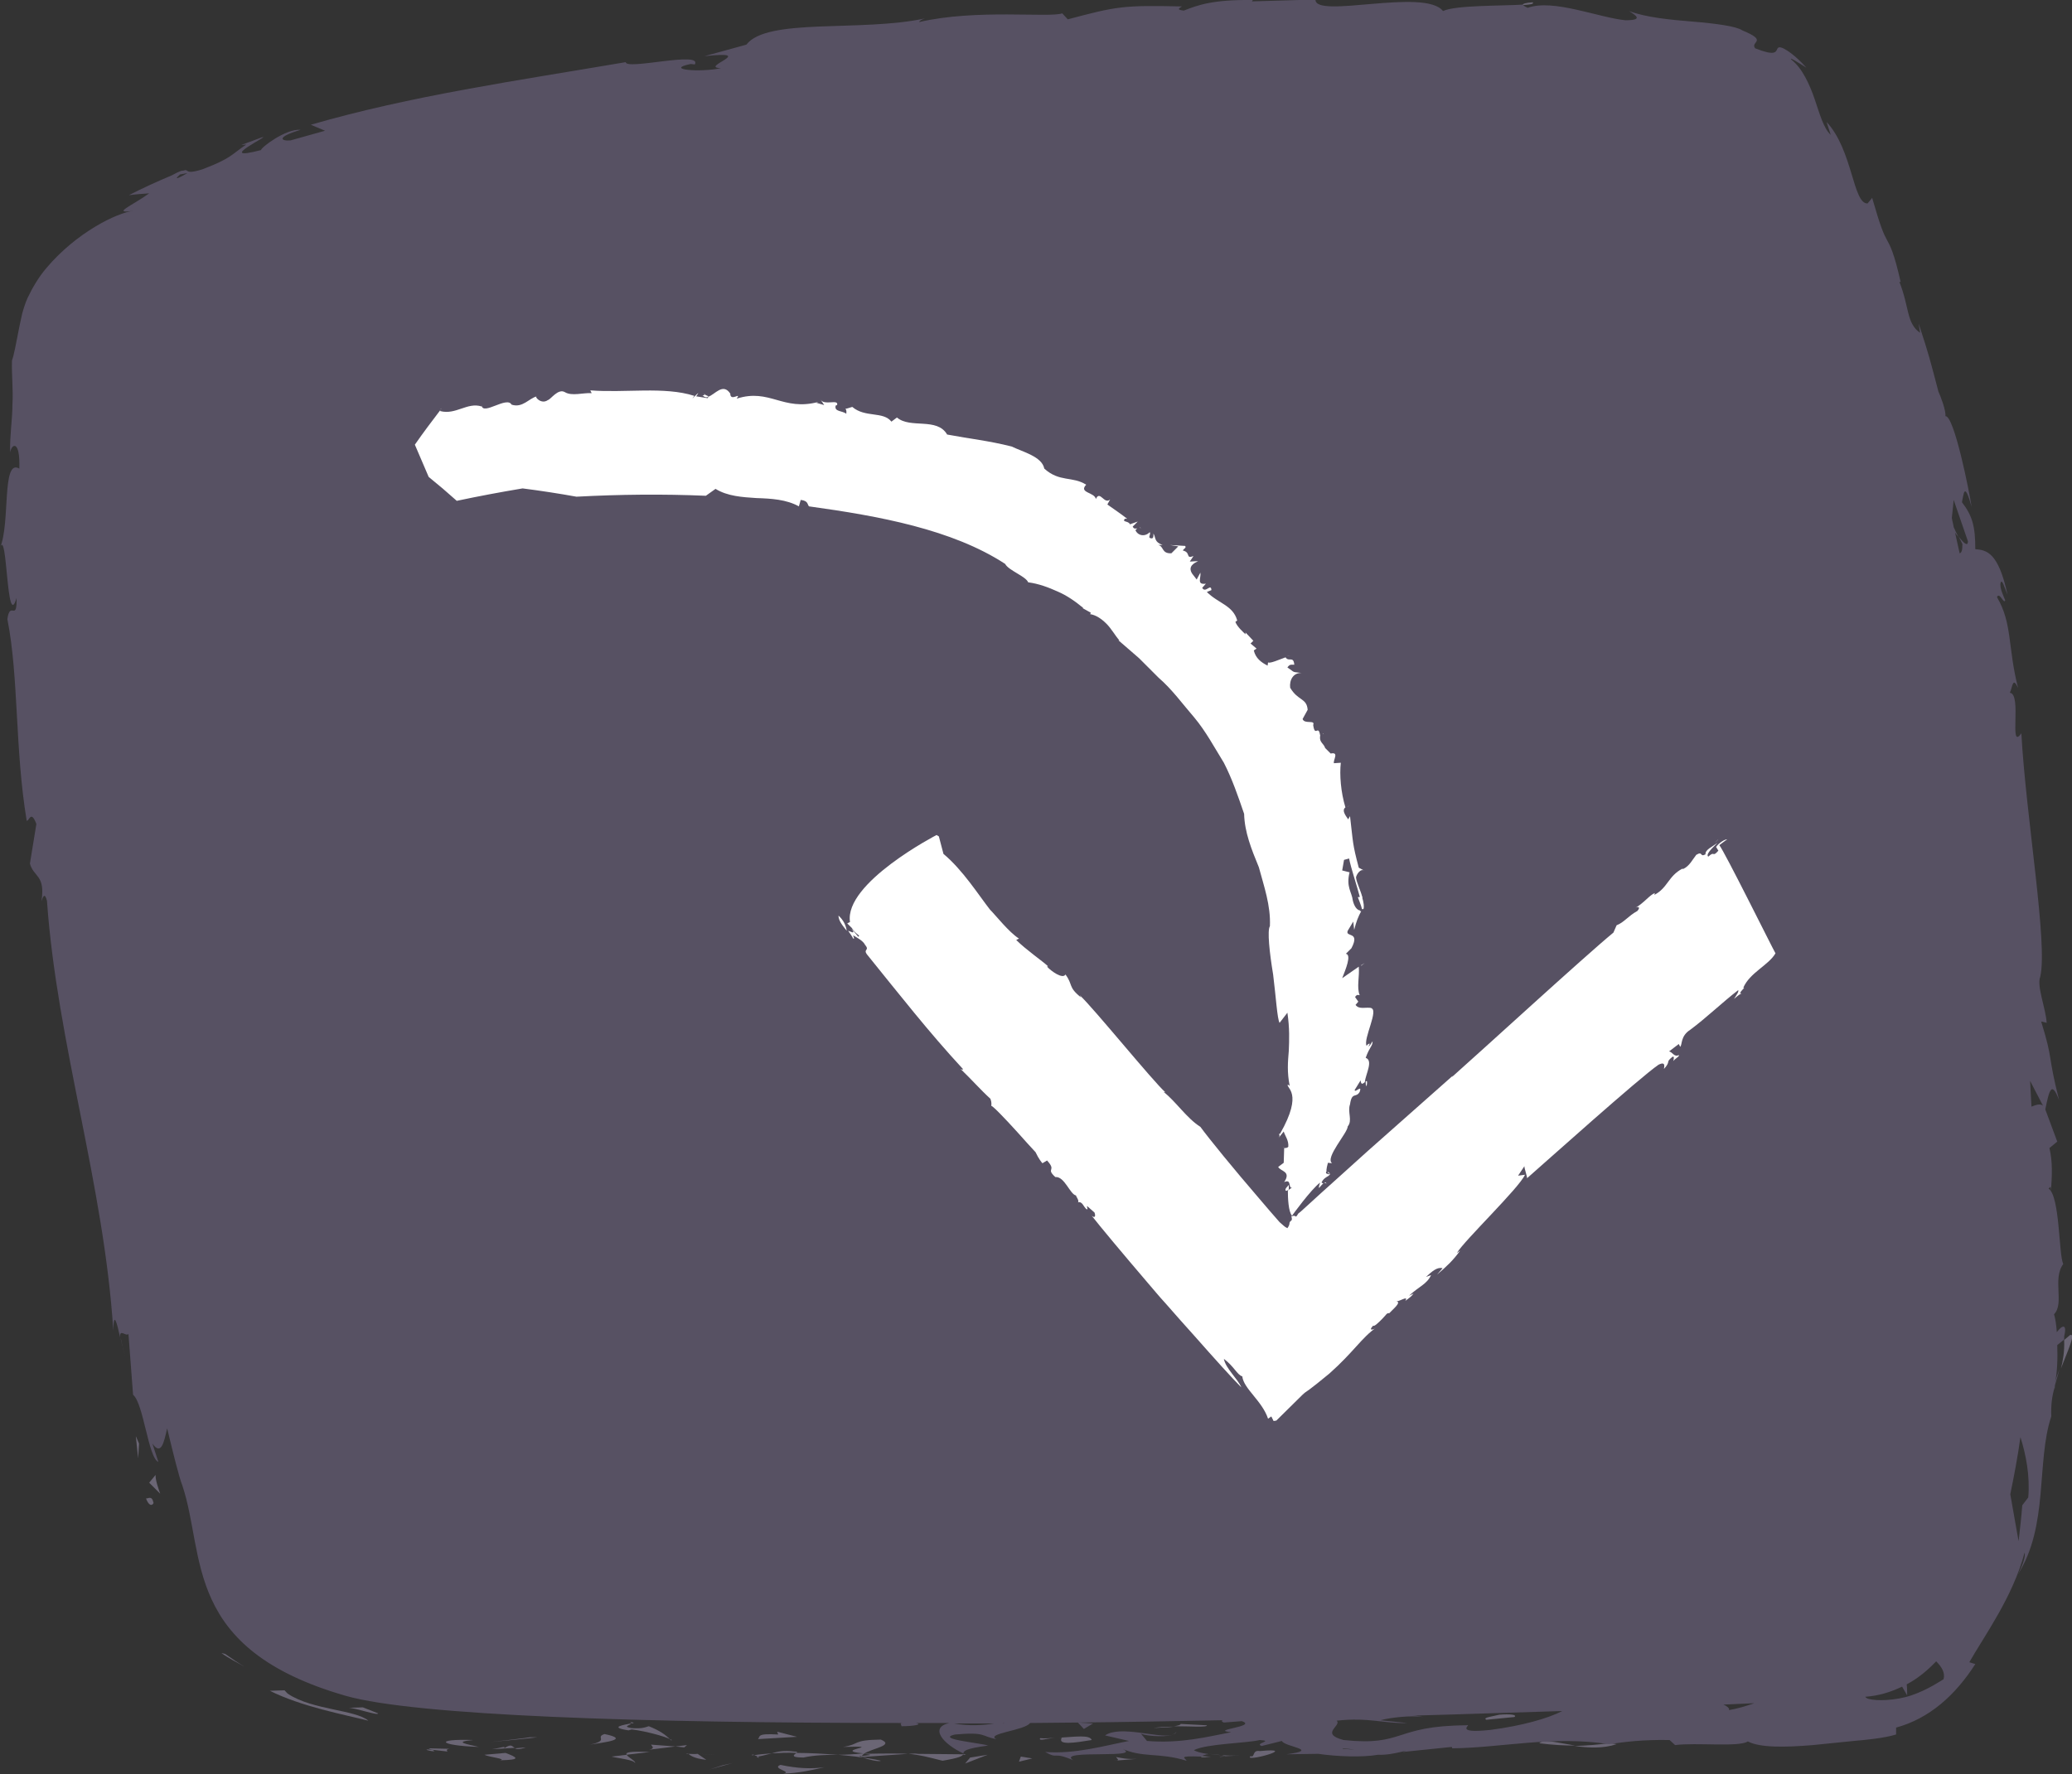 <?xml version="1.0" encoding="utf-8"?>
<!-- Generator: Adobe Illustrator 26.5.0, SVG Export Plug-In . SVG Version: 6.00 Build 0)  -->
<svg version="1.1" id="Ebene_1" xmlns="http://www.w3.org/2000/svg" xmlns:xlink="http://www.w3.org/1999/xlink" x="0px" y="0px"
	 width="45px" height="38.54px" viewBox="0 0 45 38.54" enable-background="new 0 0 45 38.54" xml:space="preserve">
<rect x="0" y="0" width="45" height="38.54" fill="#333333" stroke="none"/>
<g>
	<path fill="#6B6675" d="M3.17,32.55c0.1,0.26,0.19,0.08,0.16,0.09C3.3,32.47,3.2,32.57,3.17,32.55z"/>
	<path fill="#6B6675" d="M4.81,35.91c0.16,0.12,0.34,0.2,0.5,0.3c-0.14-0.09-0.28-0.18-0.42-0.28L4.81,35.91z"/>
	<path fill="#6B6675" d="M6.18,36.72l-0.32,0.01c0.7,0.35,1.63,0.52,2.14,0.65c-0.28-0.24-1.21-0.23-1.74-0.58
		C6.23,36.78,6.21,36.75,6.18,36.72z"/>
	<path fill="#6B6675" d="M9.77,37.99C9.77,37.99,9.77,37.99,9.77,37.99L9.77,37.99z"/>
	<path fill="#6B6675" d="M9.77,37.99c-0.02,0-0.12,0-0.46-0.01C9.34,38,9.36,38,9.38,38.01c0.07,0.01,0.17,0.02,0.34,0.04
		C9.67,38,9.75,37.99,9.77,37.99z"/>
	<path fill="#6B6675" d="M9.38,38.01C9.03,37.98,9.6,38.1,9.38,38.01L9.38,38.01z"/>
	<path fill="#6B6675" d="M10.98,38.08l-0.46,0.04c0.09,0.05,0.5,0.09,0.34,0.12C11.33,38.23,11.24,38.18,10.98,38.08z"/>
	<path fill="#6B6675" d="M11.42,37.96l-0.24,0.02C11.22,38,11.28,38.01,11.42,37.96z"/>
	<path fill="#6B6675" d="M10.95,37.98c0.04-0.06-0.06-0.01-0.27,0.02l0.5-0.03C11.12,37.94,11.11,37.87,10.95,37.98z"/>
	<path fill="#6B6675" d="M10.28,37.8c-0.87-0.03-0.75,0.12,0.12,0.15C10.15,37.89,9.82,37.84,10.28,37.8z"/>
	<path fill="#6B6675" d="M7.57,37.1c0.15,0,0.65,0.18,0.64,0.12l-0.33-0.13L7.57,37.1z"/>
	<path fill="#6B6675" d="M13.79,38.3c0.03-0.04-0.15-0.12-0.18-0.18l-0.33,0.04C13.44,38.2,13.77,38.23,13.79,38.3z"/>
	<path fill="#6B6675" d="M13.61,38.12l0.5-0.06C13.66,38.04,13.58,38.07,13.61,38.12z"/>
	<path fill="#6B6675" d="M10.68,37.84c0.33-0.03,0.66-0.06,0.99-0.1l-0.16,0C11.23,37.78,10.96,37.81,10.68,37.84z"/>
	<polygon fill="#6B6675" points="15.41,38.44 15.91,38.3 15.69,38.35 	"/>
	<path fill="#6B6675" d="M16.95,38.34c-0.21,0.08,0.28,0.15,0.06,0.19c0.34-0.01,0.64-0.08,0.9-0.14
		C17.63,38.43,17.33,38.42,16.95,38.34z"/>
	<path fill="#6B6675" d="M14.95,38.1c0.04,0.03,0.11,0.1,0.39,0.13l-0.19-0.13C15.09,38.11,15.02,38.1,14.95,38.1z"/>
	<path fill="#6B6675" d="M15.14,38.1L15.14,38.1c0.22,0.01,0.37,0.02,0.43,0.02C15.52,38.12,15.39,38.11,15.14,38.1z"/>
	<path fill="#6B6675" d="M14.9,38.1c0.02,0,0.03,0,0.05,0C14.94,38.09,14.92,38.09,14.9,38.1z"/>
	<path fill="#6B6675" d="M12.81,37.9c0.3-0.05,0.9-0.11,0.32-0.23C12.91,37.74,13.25,37.81,12.81,37.9z"/>
	<path fill="#6B6675" d="M14.1,38.01l0.57-0.07l-0.53-0.04C14.15,37.93,14.24,37.98,14.1,38.01z"/>
	<polygon fill="#6B6675" points="14.67,37.94 14.86,37.96 14.92,37.91 	"/>
	<path fill="#6B6675" d="M17.45,38.18c0.23-0.05,0.48-0.06,0.76-0.06c-0.3-0.02-0.61-0.04-0.91-0.04
		C17.26,38.11,17.13,38.18,17.45,38.18z"/>
	<path fill="#6B6675" d="M16.33,38.13c0.02,0,0.04,0,0.05-0.01C16.35,38.12,16.32,38.11,16.33,38.13z"/>
	<polygon fill="#6B6675" points="20.98,38.12 20.93,38.1 20.92,38.12 	"/>
	<path fill="#6B6675" d="M17.25,38.05c-0.23-0.03-0.36,0-0.49,0.04c0.17-0.01,0.35-0.02,0.54-0.01
		C17.32,38.06,17.32,38.05,17.25,38.05z"/>
	<path fill="#6B6675" d="M19.13,38.25c-0.12-0.03-0.25-0.05-0.39-0.07C18.85,38.22,19.08,38.28,19.13,38.25z"/>
	<path fill="#6B6675" d="M16.46,38.16l-0.03,0.01C16.5,38.2,16.49,38.18,16.46,38.16z"/>
	<path fill="#6B6675" d="M16.46,38.16c0.12-0.02,0.21-0.05,0.3-0.07c-0.14,0.01-0.27,0.02-0.38,0.04
		C16.41,38.14,16.44,38.15,16.46,38.16z"/>
	<path fill="#6B6675" d="M19.94,38.09l-0.21,0.01c0.24,0.02,0.42,0.07,0.74,0.15c0.36-0.06,0.43-0.1,0.45-0.14l-1.05-0.01
		L19.94,38.09z"/>
	<path fill="#6B6675" d="M18.76,38.1c0.17-0.12,0.68-0.18,0.37-0.31c-0.63,0.01-0.44,0.1-0.82,0.16c1.01-0.03-0.29,0.07,0.44,0.14
		c-0.2,0.02-0.38,0.03-0.55,0.03c0.18,0.02,0.36,0.03,0.52,0.06c-0.01,0-0.02-0.01-0.02-0.01l0,0l0,0
		c-0.04-0.02-0.06-0.03-0.01-0.02c0,0,0.02,0,0.02,0C18.73,38.13,18.74,38.12,18.76,38.1c0.29,0.03,0.05,0.03-0.05,0.05
		c0,0.01-0.01,0.01-0.01,0.02l0,0l1.02-0.07C19.51,38.09,19.24,38.09,18.76,38.1z"/>
	<path fill="#6B6675" d="M13.68,37.41c0.03,0.01,0.03,0.02,0.03,0.03C13.77,37.43,13.8,37.42,13.68,37.41z"/>
	<path fill="#6B6675" d="M13.65,37.59l0.07-0.02c0.32,0.04,0.71,0.15,0.83,0.21c-0.11-0.1-0.21-0.18-0.46-0.28
		c-0.07,0.02-0.14,0.06-0.38,0.04c-0.21-0.04,0-0.06-0.01-0.1C13.56,37.47,13.2,37.52,13.65,37.59z"/>
	<path fill="#6B6675" d="M14.55,37.78c0.01,0.01,0.02,0.02,0.03,0.03C14.6,37.8,14.58,37.79,14.55,37.78z"/>
	<path fill="#6B6675" d="M16.46,37.78l0.85-0.05l-0.43-0.11l0.02,0.06C16.41,37.65,16.52,37.73,16.46,37.78z"/>
	<polygon fill="#6B6675" points="20.96,38.31 21.45,38.12 21.07,38.18 	"/>
	<polygon fill="#6B6675" points="22.13,38.27 22.42,38.2 22.17,38.16 	"/>
	<path fill="#6B6675" d="M44.96,29l-0.13,0.11c0.01,0.26-0.03,0.46-0.07,0.62C44.9,29.36,45.09,28.96,44.96,29z"/>
	<path fill="#6B6675" d="M33.43,37.87c0.31,0.04,0.56,0.05,0.78,0.05C33.83,37.86,33.53,37.77,33.43,37.87z"/>
	<path fill="#6B6675" d="M33.29,0.05c-0.16,0.01-0.22,0.03-0.22,0.06C33.23,0.1,33.32,0.09,33.29,0.05z"/>
	<path fill="#6B6675" d="M35.11,37.89c-0.06-0.01-0.11-0.02-0.17-0.02c-0.23,0.03-0.46,0.05-0.74,0.06
		C34.49,37.97,34.81,37.99,35.11,37.89z"/>
	<path fill="#6B6675" d="M2.62,29.06c0.01,0.08,0.04,0.2,0.1,0.42C2.69,29.38,2.65,29.22,2.62,29.06z"/>
	<path fill="#6B6675" d="M26.6,38.15C26.37,38.17,26.56,38.17,26.6,38.15L26.6,38.15z"/>
	<path fill="#6B6675" d="M25.55,37.62c-0.02,0.03-0.05,0.05-0.09,0.06C25.51,37.67,25.54,37.65,25.55,37.62z"/>
	<path fill="#6B6675" d="M26.25,38.1c0.09,0.01,0.19,0.02,0.3,0.03C26.5,38.13,26.41,38.12,26.25,38.1z"/>
	<path fill="#6B6675" d="M26.3,38.16c-0.08,0-0.14-0.01-0.2-0.01C26.06,38.17,26.09,38.19,26.3,38.16z"/>
	<path fill="#6B6675" d="M26.6,38.15c0.07,0,0.16-0.01,0.32-0.01c-0.13,0-0.26,0-0.38-0.01C26.59,38.14,26.61,38.15,26.6,38.15z"/>
	<path fill="#575163" d="M44.68,29.22l0.15-0.12c0-0.02,0-0.04,0-0.07c0.07-0.29-0.05-0.24-0.16-0.09
		c-0.01-0.15-0.03-0.29-0.06-0.39c0.23-0.23-0.04-0.77,0.2-1.09c-0.1-0.2-0.07-1.48-0.32-1.64c0.03-0.01,0.05-0.1,0.05,0.06
		c0.03-0.33,0.04-0.65-0.03-0.94l0.17-0.14l-0.26-0.7c0.09-0.44,0.14-0.62,0.3-0.2c-0.26-1.03-0.12-0.84-0.39-1.71l0.12,0.03
		c-0.02-0.32-0.22-0.8-0.14-1c0.17-0.72-0.31-3.47-0.41-5.29c-0.28,0.4,0.02-0.86-0.25-0.88c0.06-0.12,0.06-0.37,0.18-0.1
		c-0.23-0.9-0.12-1.4-0.46-1.98c0.06-0.12,0.15,0.17,0.18,0.07c-0.03-0.07-0.13-0.28-0.1-0.38c0.03-0.1,0.09,0.12,0.15,0.26
		c-0.2-0.93-0.46-0.97-0.7-0.99c0-0.49-0.06-0.72-0.29-1.02c0.04-0.18,0.05-0.47,0.21,0.1c-0.05-0.33-0.38-1.99-0.57-1.97
		c0.02-0.11-0.11-0.45-0.15-0.53c-0.19-0.72-0.2-0.78-0.43-1.48l0.03,0.2c-0.3-0.21-0.23-0.56-0.45-1.11l0.03,0.01
		c-0.15-0.66-0.23-0.79-0.3-0.92c-0.07-0.13-0.13-0.25-0.32-0.91l-0.1,0.12c-0.32,0.01-0.32-1.16-0.89-1.77l0.09,0.28
		c-0.16-0.15-0.24-0.46-0.35-0.78c-0.11-0.32-0.27-0.67-0.5-0.85c-0.09-0.09,0.18,0.08,0.32,0.17c-0.24-0.27-0.42-0.38-0.5-0.42
		c-0.09-0.04-0.11-0.02-0.13,0.01c-0.03,0.07-0.05,0.16-0.48-0.01c-0.12-0.15,0.3-0.15-0.28-0.39c-0.13-0.09-0.58-0.15-1.07-0.19
		c-0.49-0.04-1.02-0.09-1.39-0.23c0.16,0.1,0.31,0.2-0.08,0.2c-0.59-0.06-1.57-0.47-2.12-0.27c-0.07-0.03-0.1-0.05-0.1-0.07
		c-0.46,0.03-1.47,0.01-1.74,0.14c-0.4-0.51-2.79,0.18-2.77-0.25l-1.38,0.04L27.21,0c-0.88-0.01-1.19,0.11-1.5,0.23
		c-0.2-0.02-0.06-0.07-0.04-0.09c-1.29-0.03-1.42,0-2.48,0.28l-0.12-0.13c-0.28,0.1-1.87-0.1-3.11,0.19
		c0.01-0.02,0.03-0.05,0.13-0.08c-1.39,0.3-3.43-0.02-3.88,0.57L15.3,1.22c1.2-0.13-0.15,0.25,0.36,0.26
		C15.2,1.58,14.42,1.51,15,1.39l0.09,0.01c0.17-0.3-1.5,0.13-1.5-0.05c-2.35,0.4-4.67,0.73-6.84,1.36l0.31,0.13
		c-0.25,0.07-0.5,0.14-0.75,0.21C6.1,3.07,5.99,2.98,6.53,2.82C6.21,2.79,5.66,3.21,5.67,3.26C4.59,3.54,5.99,2.88,5.67,2.99
		L5.24,3.15l0.11-0.01c-0.32,0.21-0.32,0.3-0.96,0.54C3.97,3.81,4.13,3.65,3.97,3.71c0-0.01-0.06,0-0.24,0.1
		C3.42,3.94,3.11,4.08,2.8,4.24C2.95,4.22,3.1,4.21,3.24,4.2C2.87,4.47,2.4,4.65,2.9,4.58C2.54,4.62,1.66,5.05,1.01,5.82
		C0.84,6.02,0.71,6.24,0.6,6.47C0.55,6.58,0.51,6.71,0.48,6.82C0.46,6.92,0.44,7.01,0.42,7.1C0.35,7.46,0.3,7.73,0.26,7.83
		C0.25,8.16,0.29,8.46,0.27,8.79c0,0.32-0.06,0.67-0.05,1.04c0.03-0.19,0.22-0.29,0.2,0.35C0.03,9.95,0.23,11.37,0,11.9
		c0.16-0.47,0.14,1.84,0.36,1.09c0.01,0.54-0.14,0.04-0.2,0.46c0.25,1.26,0.16,2.82,0.42,4.38c0.05,0.02,0.09-0.25,0.21,0.07
		l-0.14,0.86C0.73,19.06,0.99,19,0.9,19.58c0.03-0.09,0.07-0.21,0.12-0.01c0.22,3.1,1.24,6.17,1.44,9.33
		c0.01-0.44,0.08-0.16,0.15,0.16c-0.02-0.21,0.12-0.02,0.18-0.08l0.1,1.32c0.23,0.19,0.33,1.37,0.55,1.46l-0.13-0.4
		c0.19,0.27,0.25-0.02,0.32-0.33c0.15,0.62,0.26,1.06,0.33,1.24c0.51,1.52,0,3.55,3.55,4.57c1.51,0.43,6.43,0.59,12.12,0.59
		c-0.02,0-0.05,0-0.07,0.01l0.02,0.06c0.27,0,0.47-0.04,0.31-0.07c0.24,0,0.49,0,0.73,0c-0.45,0.1-0.13,0.46,0.3,0.66
		c0.02-0.05,0.02-0.1,0.54-0.17c-0.18-0.06-1.15-0.14-0.72-0.24c0.69-0.06,0.56,0.04,0.9,0.1c-0.25-0.12,0.63-0.19,0.73-0.35
		c0.35,0,0.7-0.01,1.04-0.01l0.13,0.14l0.2-0.12l-0.32-0.02c1.04-0.01,2.09-0.03,3.13-0.05c-0.02,0.02-0.02,0.03,0.03,0.05
		l0.39-0.03c0.36,0.12-0.73,0.19-0.23,0.24c-0.52,0.1-1.1,0.25-1.83,0.19l-0.14-0.17c0.02,0.05,0.48,0.1,0.69,0.04
		c-0.3,0.08-1.13-0.22-1.46,0.01l0.52,0.12c-0.52,0.1-1.17,0.29-1.82,0.24c0.3,0.17,0.15-0.02,0.61,0.18
		c-0.4-0.25,1.66-0.01,1.02-0.27c0.48,0.23,0.82,0.09,1.44,0.28c-0.02-0.06-0.22-0.11,0.32-0.09c0.02-0.02,0.08-0.04,0.12-0.05
		c0.02,0,0.02,0,0.04,0l-0.03-0.01c0.02-0.01,0.03-0.01-0.01,0c-0.13-0.02-0.24-0.05-0.28-0.08c0.27-0.14,1.14-0.15,1.43-0.22
		c0.32,0.02-0.13,0.07,0.04,0.13l0.44-0.11c0.05,0.13,0.86,0.19,0.1,0.29l0.69-0.01c0.41,0.06,0.96,0.08,1.3,0.02
		c0.32,0.02,0.81-0.16,0.53-0.06l1.07-0.11l0.01,0.03c1.06-0.01,2.18-0.28,3.4-0.09c0.36-0.05,0.72-0.1,1.32-0.09l0.12,0.11
		c0.46-0.06,1.39,0.05,1.58-0.08c0.26,0.14,0.81,0.13,1.41,0.08c0.3-0.03,0.61-0.06,0.89-0.09c0.24-0.02,0.66-0.06,0.92-0.14l0-0.15
		c0.73-0.2,1.29-0.71,1.72-1.38l-0.13-0.04c0.33-0.58,0.94-1.41,1.2-2.38c0.03,0.08-0.06,0.32-0.15,0.48
		c0.68-1.06,0.4-2.45,0.73-3.44c-0.01-0.26,0.02-0.45,0.07-0.63c0,0.02,0,0.05,0,0.06c0-0.03,0.01-0.07,0.01-0.11
		c0.03-0.11,0.07-0.23,0.1-0.35c-0.04,0.11-0.08,0.21-0.1,0.3C44.68,29.82,44.69,29.52,44.68,29.22z M42.74,11.76
		c0,0.12-0.09,0.04-0.2-0.1c0.03,0.06,0.06,0.11,0.08,0.16c0,0.14-0.02,0.19-0.06,0.2c-0.03-0.15-0.07-0.3-0.1-0.45
		c0.02,0.03,0.05,0.07,0.07,0.09c-0.03-0.06-0.07-0.14-0.1-0.21c-0.01-0.07-0.03-0.13-0.04-0.2c0.02-0.16,0.03-0.3,0.04-0.39
		L42.74,11.76z M3.91,3.79l0.16-0.03C3.76,3.94,3.83,3.86,3.91,3.79z M20.72,37.44c0.29,0,0.58,0,0.87,0
		C21.37,37.48,21.03,37.5,20.72,37.44z M21.77,37.44C21.77,37.44,21.77,37.44,21.77,37.44c0.02-0.01,0.04-0.01,0.05-0.01
		L21.77,37.44z M29.15,37.99c0.01,0,0.01,0,0.02-0.01C29.55,38.02,29.42,38.01,29.15,37.99z M31.85,37.48
		c-1.59,0.01-1.34,0.46-2.67,0.32c-0.53-0.14-0.03-0.31-0.15-0.42c0.69-0.08,1.06,0.07,1.53,0.05l-0.58-0.06
		c0.22-0.06,0.68-0.11,0.93-0.07c-0.05-0.01-0.13-0.03-0.23-0.03c1.12-0.03,2.21-0.07,3.25-0.1c-0.31,0.16-0.87,0.32-1.56,0.41
		C31.52,37.67,32,37.44,31.85,37.48z M37.55,37.15c0.02-0.04-0.05-0.09-0.12-0.12c0.23-0.01,0.46-0.02,0.67-0.03
		C37.93,37.06,37.73,37.12,37.55,37.15z M42.21,36.48c-0.04,0.02-0.34,0.23-0.7,0.35c-0.36,0.12-0.76,0.12-0.91,0.08
		c-0.05-0.01-0.08-0.03-0.09-0.05c0.29-0.02,0.55-0.1,0.8-0.22l0.11,0.19c0-0.08,0-0.16-0.01-0.24c0.23-0.12,0.44-0.29,0.64-0.5
		C42.17,36.21,42.25,36.34,42.21,36.48z M44.05,32.53l-0.13,0.17c-0.02,0.26-0.05,0.52-0.08,0.78c-0.04-0.23-0.11-0.61-0.18-1.02
		c0.08-0.39,0.16-0.8,0.22-1.24C44,31.6,44.09,32.06,44.05,32.53z M44.12,24.04c-0.01-0.19-0.02-0.37-0.03-0.56
		c0.09,0.18,0.19,0.36,0.28,0.54C44.31,23.97,44.22,24,44.12,24.04z"/>
	<path fill="#6B6675" d="M24.24,38.17c0.01,0.03,0.11,0.08-0.05,0.08l0.5-0.04C24.45,38.22,24.36,38.19,24.24,38.17z"/>
	<path fill="#6B6675" d="M23.71,37.8c-0.04-0.12-0.36-0.07-0.71-0.05l0.06,0C22.96,37.92,23.34,37.86,23.71,37.8z"/>
	<path fill="#6B6675" d="M22.59,37.76c-0.04,0.07,0.13,0.01,0.33-0.01C22.81,37.76,22.7,37.77,22.59,37.76z"/>
	<path fill="#6B6675" d="M27.36,38.04c-0.17-0.03-0.1,0.15-0.2,0.11C26.98,38.3,28.28,37.95,27.36,38.04z"/>
	<path fill="#6B6675" d="M26.21,37.48l-0.57-0.03c0.01,0.02-0.06,0.04-0.15,0.05C25.85,37.5,26.23,37.53,26.21,37.48z"/>
	<path fill="#6B6675" d="M25.5,37.51c-0.18,0-0.35,0.01-0.45,0.03C25.14,37.53,25.35,37.53,25.5,37.51z"/>
	<path fill="#6B6675" d="M32.56,37.25c-0.15,0.04-0.37,0.06-0.28,0.11l0.61-0.06C32.96,37.25,32.79,37.23,32.56,37.25z"/>
	<polygon fill="#6B6675" points="3,31.68 3.02,31.36 2.95,31.2 	"/>
	<path fill="#6B6675" d="M3.24,32.21l0.24,0.24c-0.04-0.11-0.11-0.31-0.1-0.41L3.24,32.21z"/>
</g>
<g>
	<path fill="#FFFFFF" d="M18.42,8.84C18.4,8.84,18.39,8.84,18.42,8.84L18.42,8.84z"/>
	<path fill="#FFFFFF" d="M27.95,14.25L27.95,14.25c0.04,0,0.06-0.01,0.08-0.01L27.95,14.25z"/>
	<path fill="#FFFFFF" d="M28.73,15.94c0,0.01,0,0.01,0,0.01C28.74,15.94,28.76,15.93,28.73,15.94z"/>
	<path fill="#FFFFFF" d="M24.78,11.47c-0.01-0.01-0.02-0.01-0.03-0.01C24.76,11.47,24.77,11.47,24.78,11.47z"/>
	<path fill="#FFFFFF" d="M15.25,8.6C15.25,8.6,15.25,8.6,15.25,8.6c0-0.01,0-0.01-0.01-0.02L15.25,8.6z"/>
	<path fill="#FFFFFF" d="M15.29,8.55c0.04,0.02-0.01,0.04-0.03,0.04c0.04,0.04,0.08,0.05,0.12,0.03C15.39,8.59,15.3,8.59,15.29,8.55
		z"/>
	<path fill="#FFFFFF" d="M9.57,8.89l0.01-0.02C9.58,8.88,9.58,8.89,9.57,8.89z"/>
	<path fill="#FFFFFF" d="M23.65,13.34c-0.01,0-0.01,0-0.02,0C23.64,13.34,23.64,13.34,23.65,13.34z"/>
	<path fill="#FFFFFF" d="M10.47,8.84l0-0.07C10.47,8.8,10.47,8.82,10.47,8.84z"/>
	<path fill="#FFFFFF" d="M28.03,14.24l0.03,0C28.06,14.24,28.05,14.24,28.03,14.24z"/>
	<path fill="#FFFFFF" d="M29.31,17.5c-0.02,0.01-0.04,0.02-0.05,0.03l0,0L29.31,17.5z"/>
	<path fill="#FFFFFF" d="M28.85,25.49l0.03,0l-0.05-0.04C28.84,25.47,28.85,25.48,28.85,25.49z"/>
	<path fill="#FFFFFF" d="M29.58,19.75c0.01,0,0.02,0,0.03,0c0.02-0.04,0.01-0.14-0.03-0.27l-0.09,0.01
		C29.52,19.58,29.56,19.66,29.58,19.75z"/>
	<path fill="#FFFFFF" d="M27.79,22.22L27.96,22c0.05,0.34,0.04,0.59,0.03,0.83c-0.02,0.24-0.04,0.46,0.02,0.76l-0.04-0.03
		c-0.05,0.08,0.35,0.16-0.17,1.07l-0.02,0c0,0.03,0.03,0.04-0.02,0.1l0.12-0.15c0.03,0.1,0.11,0.19,0.1,0.33
		c-0.02,0.03-0.06,0.03-0.09,0.03l-0.01,0.32l-0.12,0.09c0.05,0.1,0.29,0.09,0.13,0.33c0.17-0.08,0.08,0.14,0.17,0.12
		c-0.02,0.01-0.06,0.04-0.09,0.06c0,0.16,0.01,0.46,0.09,0.55c0,0,0.41-0.57,0.61-0.72c-0.07,0.22,0.01,0.06,0.07,0.02l-0.04-0.02
		c0.06-0.13,0.16-0.12,0.19-0.19c-0.01,0-0.02,0-0.03,0l0.01,0.01c-0.02,0-0.03,0-0.04-0.01c-0.02,0-0.04-0.01-0.03-0.05l0.01,0.01
		c-0.01-0.06,0.02-0.16,0.03-0.2l0.09,0.01c-0.16-0.12,0.34-0.66,0.34-0.8c0.11-0.13-0.01-0.31,0.05-0.48
		c0.04-0.28,0.13-0.13,0.21-0.27c0.06-0.17-0.1,0.03-0.11-0.04l0.13-0.21c0.01,0.12,0.06,0.06,0.09,0.04
		c0.02-0.18,0.19-0.47,0.02-0.53c0.09-0.25,0.15-0.25,0.15-0.36c-0.03,0.04-0.06,0.11-0.09,0.11c0.07-0.1-0.02-0.05-0.04-0.01
		c-0.08-0.15,0.28-0.8,0.09-0.82l0.03,0c-0.14-0.03-0.28,0.04-0.36-0.07l0.06-0.07l-0.07-0.1c0.04-0.07,0.08-0.04,0.1-0.04
		c-0.07-0.17,0-0.41-0.02-0.62l-0.36,0.25c0.07-0.18,0.21-0.51,0.08-0.53l0.12-0.12c0.2-0.38-0.14-0.23-0.08-0.38l0.12-0.2
		l0.02,0.18c0.05-0.19,0.08-0.27,0.16-0.42l0,0c0,0.01-0.01,0.02-0.02,0.02l-0.01-0.02c-0.07-0.01-0.13-0.09-0.16-0.22
		c-0.02-0.18-0.15-0.29-0.07-0.61l-0.16-0.04l0.04-0.23l0.11-0.03c0.04,0.21,0.17,0.59,0.24,0.86l0.05-0.01
		c-0.04-0.16-0.13-0.33-0.14-0.44c0.01-0.06,0.1-0.21,0.19-0.14l-0.13-0.07c-0.14-0.53-0.12-0.53-0.19-1.12l-0.04,0.07
		c-0.07-0.1-0.14-0.2-0.06-0.26c-0.1-0.33-0.13-0.71-0.1-0.97l-0.15,0.01c-0.02-0.07,0.12-0.25-0.07-0.21l-0.12-0.12
		c-0.03-0.1-0.13-0.12-0.11-0.26l0,0l0,0c0-0.01,0-0.02,0.01-0.03l-0.01,0.01c-0.04-0.24-0.11,0.06-0.15-0.22
		c0.05-0.12-0.19-0.01-0.23-0.13l0.11-0.2c-0.02-0.26-0.21-0.19-0.38-0.48c-0.02-0.17,0.07-0.33,0.25-0.32
		c-0.23-0.03-0.13,0-0.31-0.12c0.05-0.07,0.07-0.06,0.15-0.06c-0.02-0.2-0.12-0.05-0.19-0.16c-0.14,0.05-0.34,0.14-0.38,0.11
		l-0.01,0.07c-0.14-0.07-0.26-0.16-0.3-0.33l0.06-0.04l-0.13-0.11l0.06-0.06l-0.17-0.18l0,0.04c-0.04-0.04-0.18-0.16-0.22-0.27
		l0.04-0.03c-0.09-0.33-0.41-0.37-0.66-0.62l0.1-0.04c-0.01-0.16-0.13,0.08-0.2-0.05l0.08-0.09c-0.21,0.03-0.1-0.13-0.12-0.24
		l-0.08,0.15l-0.1-0.13c-0.1-0.16,0.05-0.23,0.13-0.27l-0.18,0.01l0.08-0.12c-0.18,0.07-0.05-0.08-0.23-0.12
		c0.02-0.05,0.08-0.05,0.05-0.1l-0.33-0.02l0.18,0.03l-0.15,0.15c-0.22,0.01-0.16-0.16-0.29-0.18l0.1,0
		c-0.19-0.07-0.14-0.15-0.2-0.25c0,0.05,0.01,0.13-0.07,0.1c-0.05-0.02,0.02-0.08-0.01-0.13c-0.09,0.1-0.25,0.09-0.31-0.04
		c0.01-0.02,0.03-0.03,0.04-0.04c-0.04,0-0.07,0.02-0.1-0.04l0.11-0.11l-0.17,0.06c-0.03-0.08-0.18-0.04-0.11-0.12l0.05,0
		c-0.14-0.11-0.29-0.21-0.43-0.31l0.06-0.11c-0.13,0.12-0.22-0.21-0.31-0.01c-0.03-0.15-0.38-0.13-0.21-0.31
		c-0.3-0.19-0.58-0.05-0.91-0.35c-0.05-0.26-0.46-0.36-0.71-0.48c-0.52-0.13-0.87-0.16-1.4-0.26c-0.22-0.38-0.8-0.12-1.09-0.37
		l-0.12,0.09c-0.18-0.23-0.57-0.08-0.85-0.32c-0.09,0.03-0.13,0.04-0.15,0.04c0.01,0.01,0.03,0.03,0.02,0.11
		c-0.08-0.07-0.27-0.04-0.23-0.18l0.03-0.01c0.04-0.14-0.28,0.02-0.36-0.12L17.9,8.8l-0.17-0.05l0.05-0.02
		C17,8.94,16.72,8.43,16,8.66c0.11-0.16-0.14,0.08-0.14-0.11c-0.16-0.24-0.33,0.02-0.48,0.07c0,0.01,0,0.02-0.01,0.03l-0.25-0.04
		c0.16-0.22-0.19,0.18-0.04-0.01c-0.65-0.21-1.51-0.06-2.26-0.12l0.03,0.06c-0.19-0.01-0.43,0.07-0.58-0.02
		c-0.15-0.09-0.31,0.16-0.37,0.17c-0.15,0.11-0.31-0.09-0.24-0.08c-0.17,0.04-0.31,0.26-0.55,0.18c-0.1-0.19-0.62,0.24-0.65,0.02
		l0,0.02C10.15,8.73,9.9,9.02,9.56,8.93c0,0,0-0.02,0.01-0.03c-0.19,0.25-0.38,0.5-0.56,0.76c0.1,0.23,0.2,0.47,0.3,0.7
		c0.21,0.17,0.41,0.34,0.61,0.52c0.47-0.1,0.95-0.19,1.43-0.27c0.39,0.05,0.78,0.11,1.17,0.18c0.94-0.05,1.87-0.06,2.81-0.02
		l0.21-0.15c0.26,0.16,0.58,0.18,0.89,0.2c0.32,0.01,0.65,0.03,0.92,0.18l0.04-0.14c0.17,0.02,0.14,0.1,0.18,0.14
		c1.52,0.21,3.11,0.5,4.26,1.25c0.07,0.14,0.45,0.27,0.5,0.4c0.23,0.03,0.44,0.11,0.64,0.2c0.21,0.09,0.39,0.22,0.56,0.36l-0.02,0
		l0.18,0.1c0,0.01-0.01,0.03-0.02,0.03c0.13,0.02,0.25,0.1,0.36,0.21c0.11,0.11,0.19,0.26,0.28,0.36l-0.02,0
		c0.15,0.13,0.3,0.26,0.45,0.39l0.42,0.42c0.3,0.26,0.52,0.57,0.78,0.87c0.25,0.3,0.43,0.64,0.64,0.98
		c0.18,0.35,0.31,0.73,0.44,1.11c0.01,0.4,0.16,0.77,0.32,1.16c0.11,0.41,0.26,0.83,0.24,1.28c-0.06,0.09-0.01,0.57,0.07,1.05
		C27.71,21.65,27.74,22.14,27.79,22.22z"/>
	<path fill="#FFFFFF" d="M27.9,24.92L27.9,24.92C27.84,24.91,27.86,24.92,27.9,24.92z"/>
	<polygon fill="#FFFFFF" points="29.56,20.97 29.56,20.98 29.64,20.92 	"/>
	<path fill="#FFFFFF" d="M29.68,23.6c0.02-0.12,0.01-0.12-0.02-0.11C29.66,23.54,29.66,23.57,29.68,23.6z"/>
	<path fill="#FFFFFF" d="M27.92,25.83c-0.01,0.06,0.03,0.04,0.07,0.01c0-0.06,0-0.1,0-0.1C27.97,25.77,27.93,25.8,27.92,25.83z"/>
	<path fill="#FFFFFF" d="M28.76,25.69l0.05,0.02C28.79,25.68,28.78,25.68,28.76,25.69z"/>
</g>
<g>
	<path fill="#FFFFFF" d="M18.21,19.89c0,0.11,0.09,0.22,0.18,0.33C18.37,20.1,18.32,19.99,18.21,19.89z"/>
	<polygon fill="#FFFFFF" points="18.39,20.22 18.39,20.22 18.39,20.22 	"/>
	<path fill="#FFFFFF" d="M37.32,18.23c-0.02,0.02-0.05,0.05-0.08,0.08C37.27,18.28,37.3,18.26,37.32,18.23z"/>
	<path fill="#FFFFFF" d="M22.64,25.27l0.1-0.06c0.22,0.24-0.04,0.16,0.18,0.36c0.2-0.02,0.32,0.38,0.45,0.4
		c-0.01,0.01,0.08,0.12,0.04,0.15c0.1-0.03,0.12,0.1,0.19,0.15c0.04,0.01,0-0.04,0.01-0.07l0.16,0.14c0.03,0.08,0.01,0.13-0.06,0.07
		c0.17,0.22,0.68,0.83,1.21,1.45c0.13,0.15,0.26,0.31,0.39,0.45c0.22,0.25,0.43,0.49,0.63,0.71c0.45,0.51,0.82,0.92,1.02,1.12
		c-0.08-0.19-0.34-0.41-0.38-0.62c0.22,0.16,0.29,0.35,0.4,0.38c0.03,0.27,0.43,0.53,0.56,0.92l0.07-0.05l0.05,0.1l0.06-0.01
		c1.03-1.01,0.23-0.26,1.15-1.02c0.53-0.47,0.71-0.79,1.02-1c-0.04,0.04-0.19,0.09-0.07-0.04c0.03,0.02,0.11-0.06,0.2-0.15
		c0.05-0.05,0.07-0.08,0.09-0.1c0.02-0.02,0.04-0.03,0.06-0.02c0.06-0.07,0.29-0.25,0.15-0.26c0.07,0.01,0.28-0.14,0.2-0.01
		c0.07-0.05,0.14-0.1,0.18-0.16l-0.1,0.05c0.21-0.2,0.39-0.25,0.48-0.45l-0.11,0.04c0.13-0.12,0.24-0.22,0.36-0.19l-0.12,0.14
		c0.22-0.19,0.35-0.31,0.5-0.52l-0.07,0.05c0.17-0.28,1.35-1.41,1.48-1.7l-0.15,0.02l0.14-0.21c-0.02,0.02,0.08,0.28,0.05,0.27
		c0.4-0.35,2.45-2.19,2.86-2.47c0.18-0.09,0.11,0.08,0.12,0.09c0.16-0.18,0.02-0.13,0.18-0.26c0.05-0.03,0.03,0.06,0.02,0.09
		c0.06-0.07,0.14-0.1,0.12-0.13c-0.1,0.05-0.13-0.06-0.21-0.08l0.21-0.16l0.03,0.06c0.05-0.04,0-0.23,0.22-0.37
		c0.35-0.26,0.69-0.59,1.04-0.86c0.02,0.03-0.04,0.11-0.09,0.19c0.05-0.04,0.11-0.1,0.17-0.12c-0.12,0.02,0.11-0.15,0.03-0.12
		c0.14-0.33,0.55-0.49,0.7-0.75c-0.07-0.12-1.11-2.22-1.22-2.35c0.07-0.05,0.14-0.11,0.17-0.12c-0.04-0.02-0.19,0.08-0.24,0.16
		l0.05,0.08c-0.14,0.16-0.07-0.01-0.22,0.13c-0.06-0.05,0.08-0.18,0.2-0.3c-0.12,0.09-0.27,0.15-0.26,0.25
		c-0.13,0.07-0.05-0.08-0.2,0.01c-0.08,0.1-0.15,0.25-0.29,0.31l-0.01-0.01c-0.31,0.16-0.32,0.42-0.61,0.57l0.01-0.04
		c-0.11,0.04-0.24,0.22-0.42,0.32c0.05-0.03,0.12-0.02,0.04,0.07c-0.2,0.11-0.29,0.25-0.45,0.31l-0.07,0.16
		c-0.61,0.5-2.91,2.61-3.51,3.14l0.02-0.03c-0.45,0.4-1.14,1.01-1.84,1.63c-0.34,0.31-0.69,0.62-1.01,0.91
		c-0.16,0.15-0.31,0.28-0.45,0.41l-0.05,0.04l-0.01,0.01l-0.01,0.02l-0.03,0.04c-0.06-0.04-0.08,0-0.11-0.01
		c0.02,0.02,0.02,0.08,0.01,0.09c-0.08,0.06-0.01,0.06-0.09,0.17c0,0-0.01,0-0.02-0.01c-0.03-0.01-0.08-0.06-0.15-0.12
		c-0.13-0.15-0.29-0.33-0.44-0.51c-0.56-0.65-1.09-1.3-1.28-1.56c-0.3-0.19-0.53-0.55-0.8-0.76l0.04,0.01
		c-0.27-0.24-1.55-1.82-1.86-2.11l0.03,0.05c-0.29-0.23-0.17-0.27-0.34-0.5c-0.06,0.11-0.32-0.08-0.4-0.17l0.02-0.01
		c-0.13-0.12-0.48-0.36-0.69-0.57l0.06-0.03c-0.22-0.14-0.5-0.5-0.63-0.63c-0.25-0.32-0.59-0.86-1.01-1.21l-0.1-0.38l-0.05-0.03
		c0,0-2.01,1.04-1.88,1.89l-0.06,0.03l0.1,0.1c0.09,0.15,0.2,0.16,0.14,0.19l-0.15-0.18c0.1,0.14,0,0.07-0.07,0.05
		c0.04,0.06,0.08,0.11,0.11,0.17c0.04,0.01,0-0.04,0-0.07c0.08,0.05,0.21,0.11,0.26,0.21c0.11,0.13-0.07,0.08,0.06,0.23
		c0.68,0.84,1.32,1.66,2.06,2.46c0,0.04-0.02,0.01-0.05,0c0.24,0.23,0.43,0.45,0.65,0.65c0.03,0.08,0.02,0.12,0.02,0.16
		c0-0.04,0.29,0.26,0.57,0.57c0.14,0.16,0.28,0.31,0.39,0.43C22.56,25.18,22.63,25.26,22.64,25.27z"/>
</g>
</svg>
